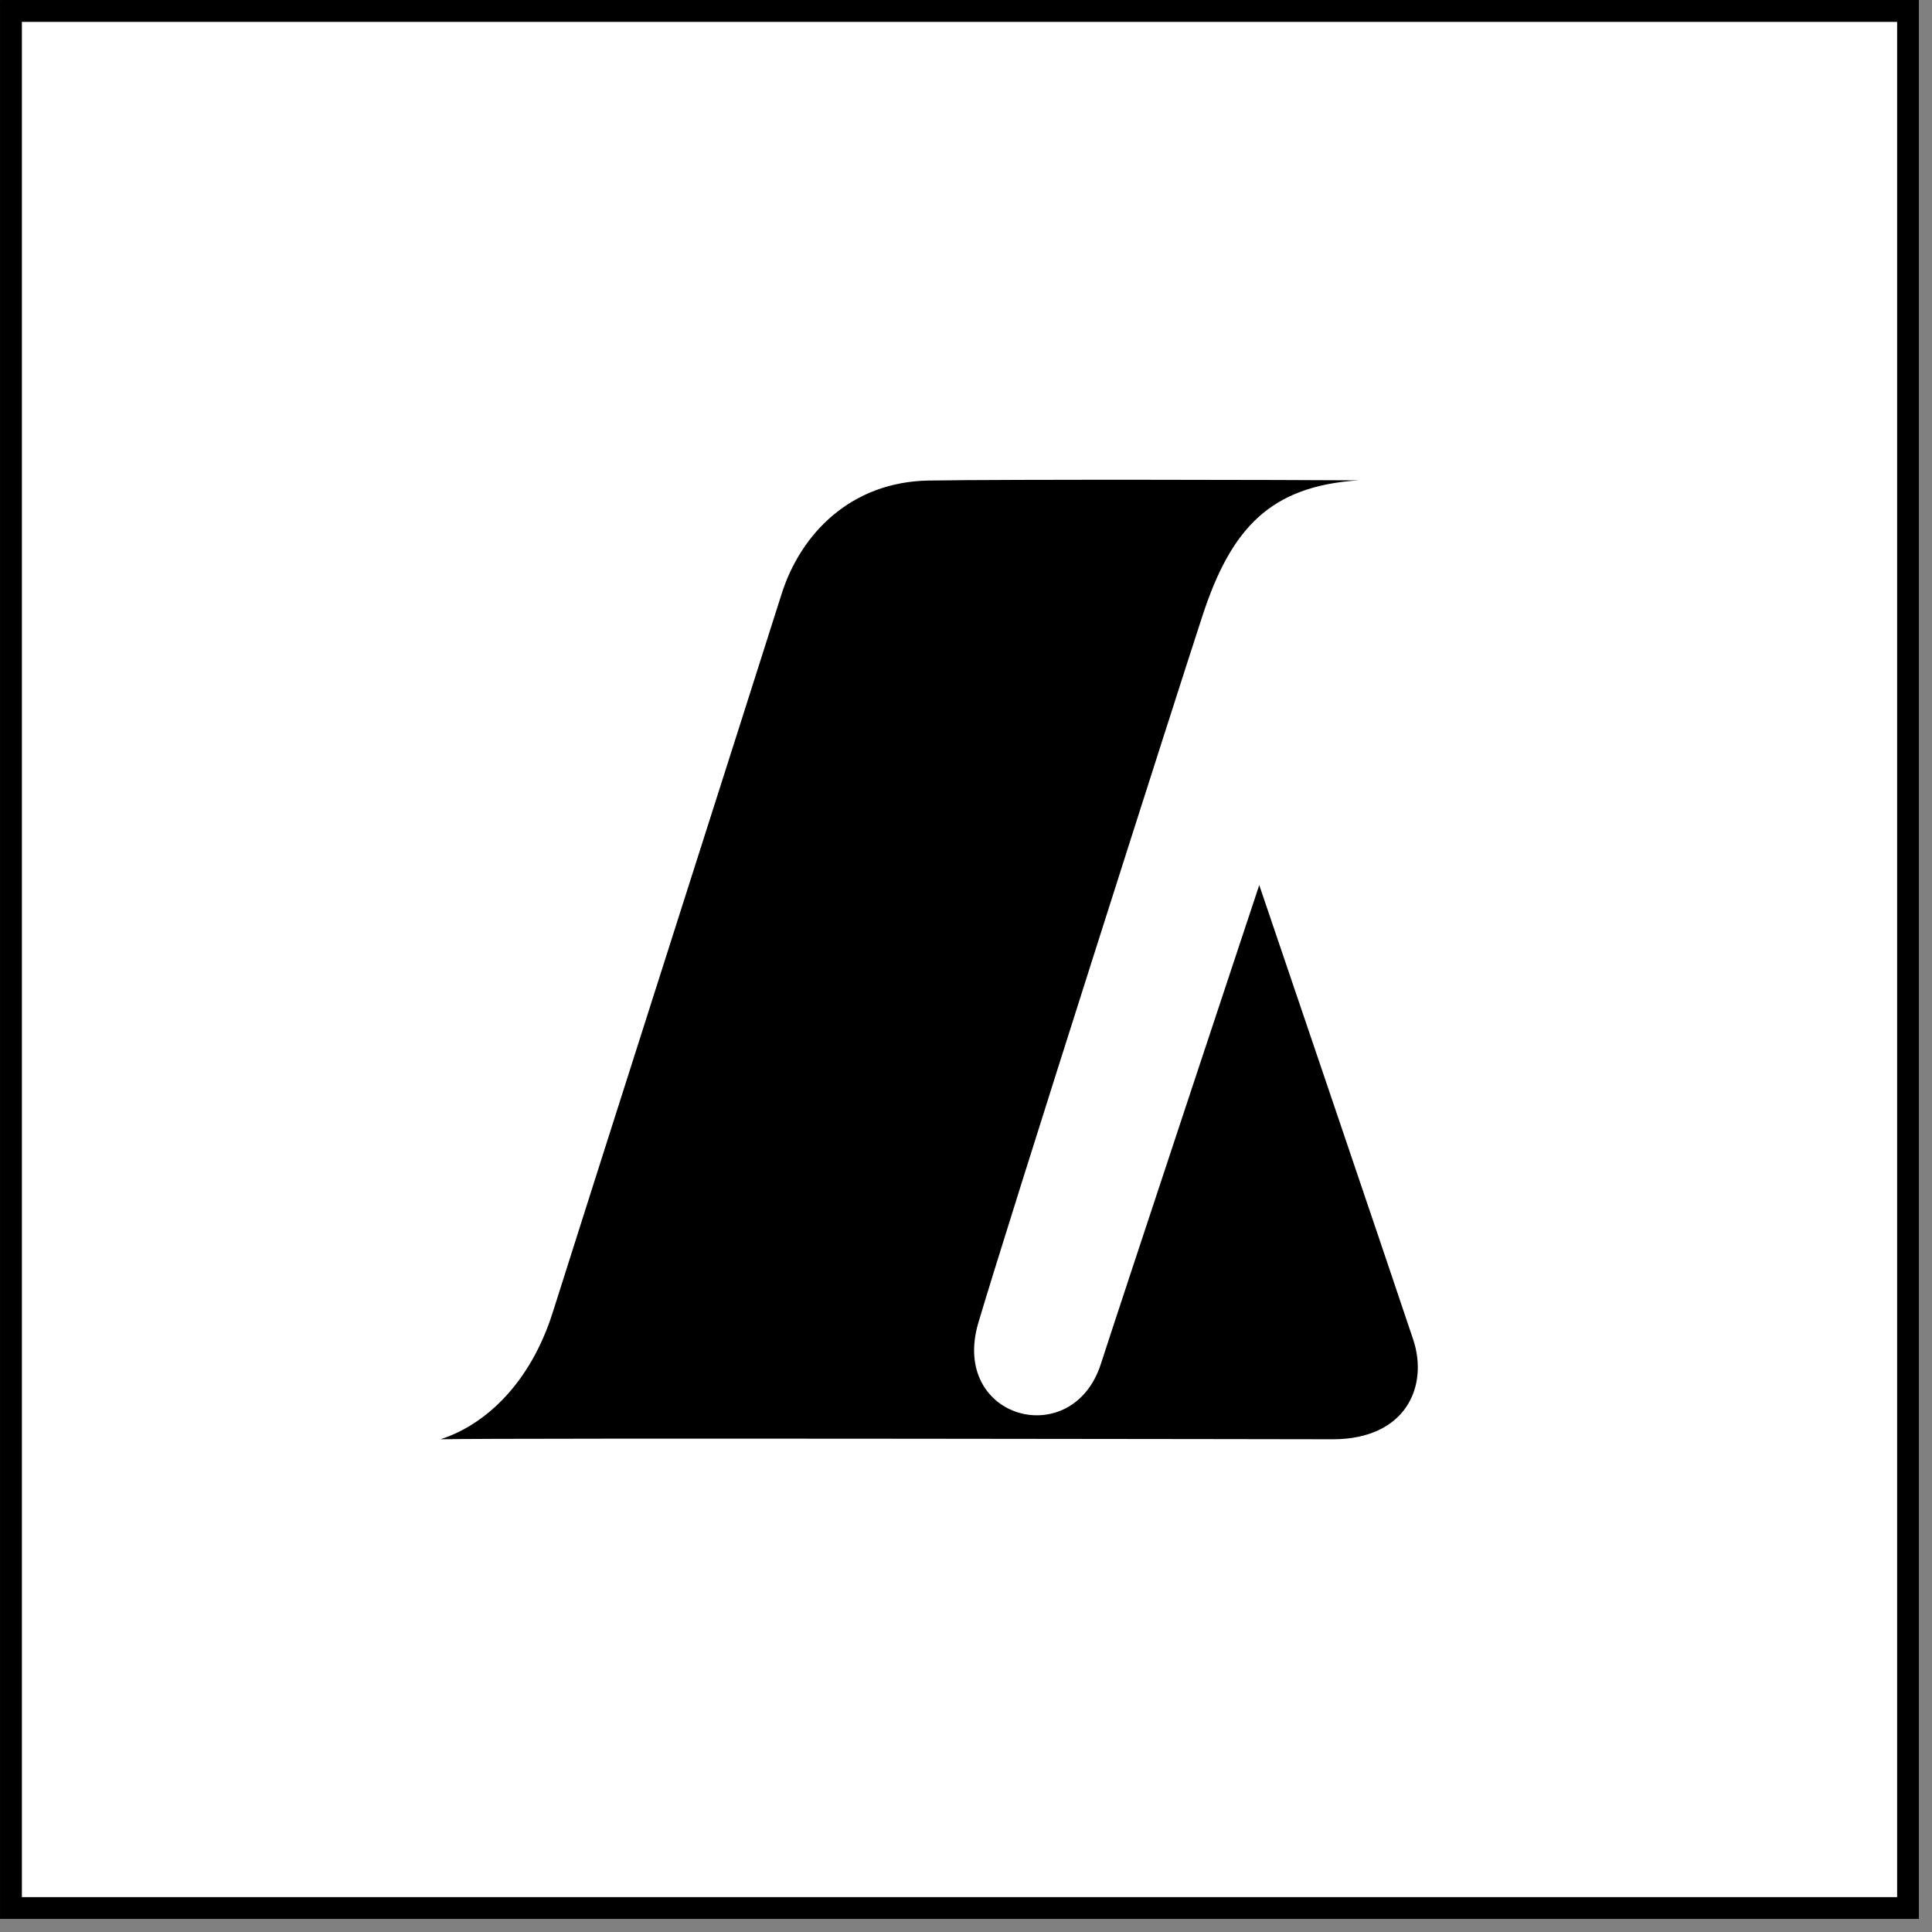 <svg width="111" height="111" viewBox="0 0 111 111" fill="none" xmlns="http://www.w3.org/2000/svg">
<rect x="0" y="0" width="111" height="111" fill="#808080" stroke="none"/>
<g clip-path="url(#clip0_625_6267)">
<path d="M116.292 -6.042H-6.041V116.291H116.292V-6.042Z" fill="white"/>
<path d="M76.619 82.691C80.768 82.667 82.081 79.656 81.197 76.972C80.183 73.918 72.348 50.851 72.348 50.851C72.348 50.851 64.277 75.168 63.254 78.346C61.629 83.438 54.583 81.531 56.206 76.009C57.831 70.486 67.825 39.215 69.086 35.378C70.74 30.33 72.989 27.934 78.041 27.597C74.609 27.572 57.813 27.533 53.352 27.609C48.891 27.685 45.999 30.657 44.901 34.141C43.803 37.625 32.806 72.046 31.759 75.394C30.493 79.411 27.941 81.843 25.31 82.691C28.966 82.609 76.619 82.691 76.619 82.691Z" fill="black"/>
</g>
<rect x="0.629" y="0.629" width="108.996" height="108.996" stroke="black" stroke-width="1.257"/>
<defs>
<clipPath id="clip0_625_6267">
<rect width="110.253" height="110.253" fill="white"/>
</clipPath>
</defs>
</svg>

